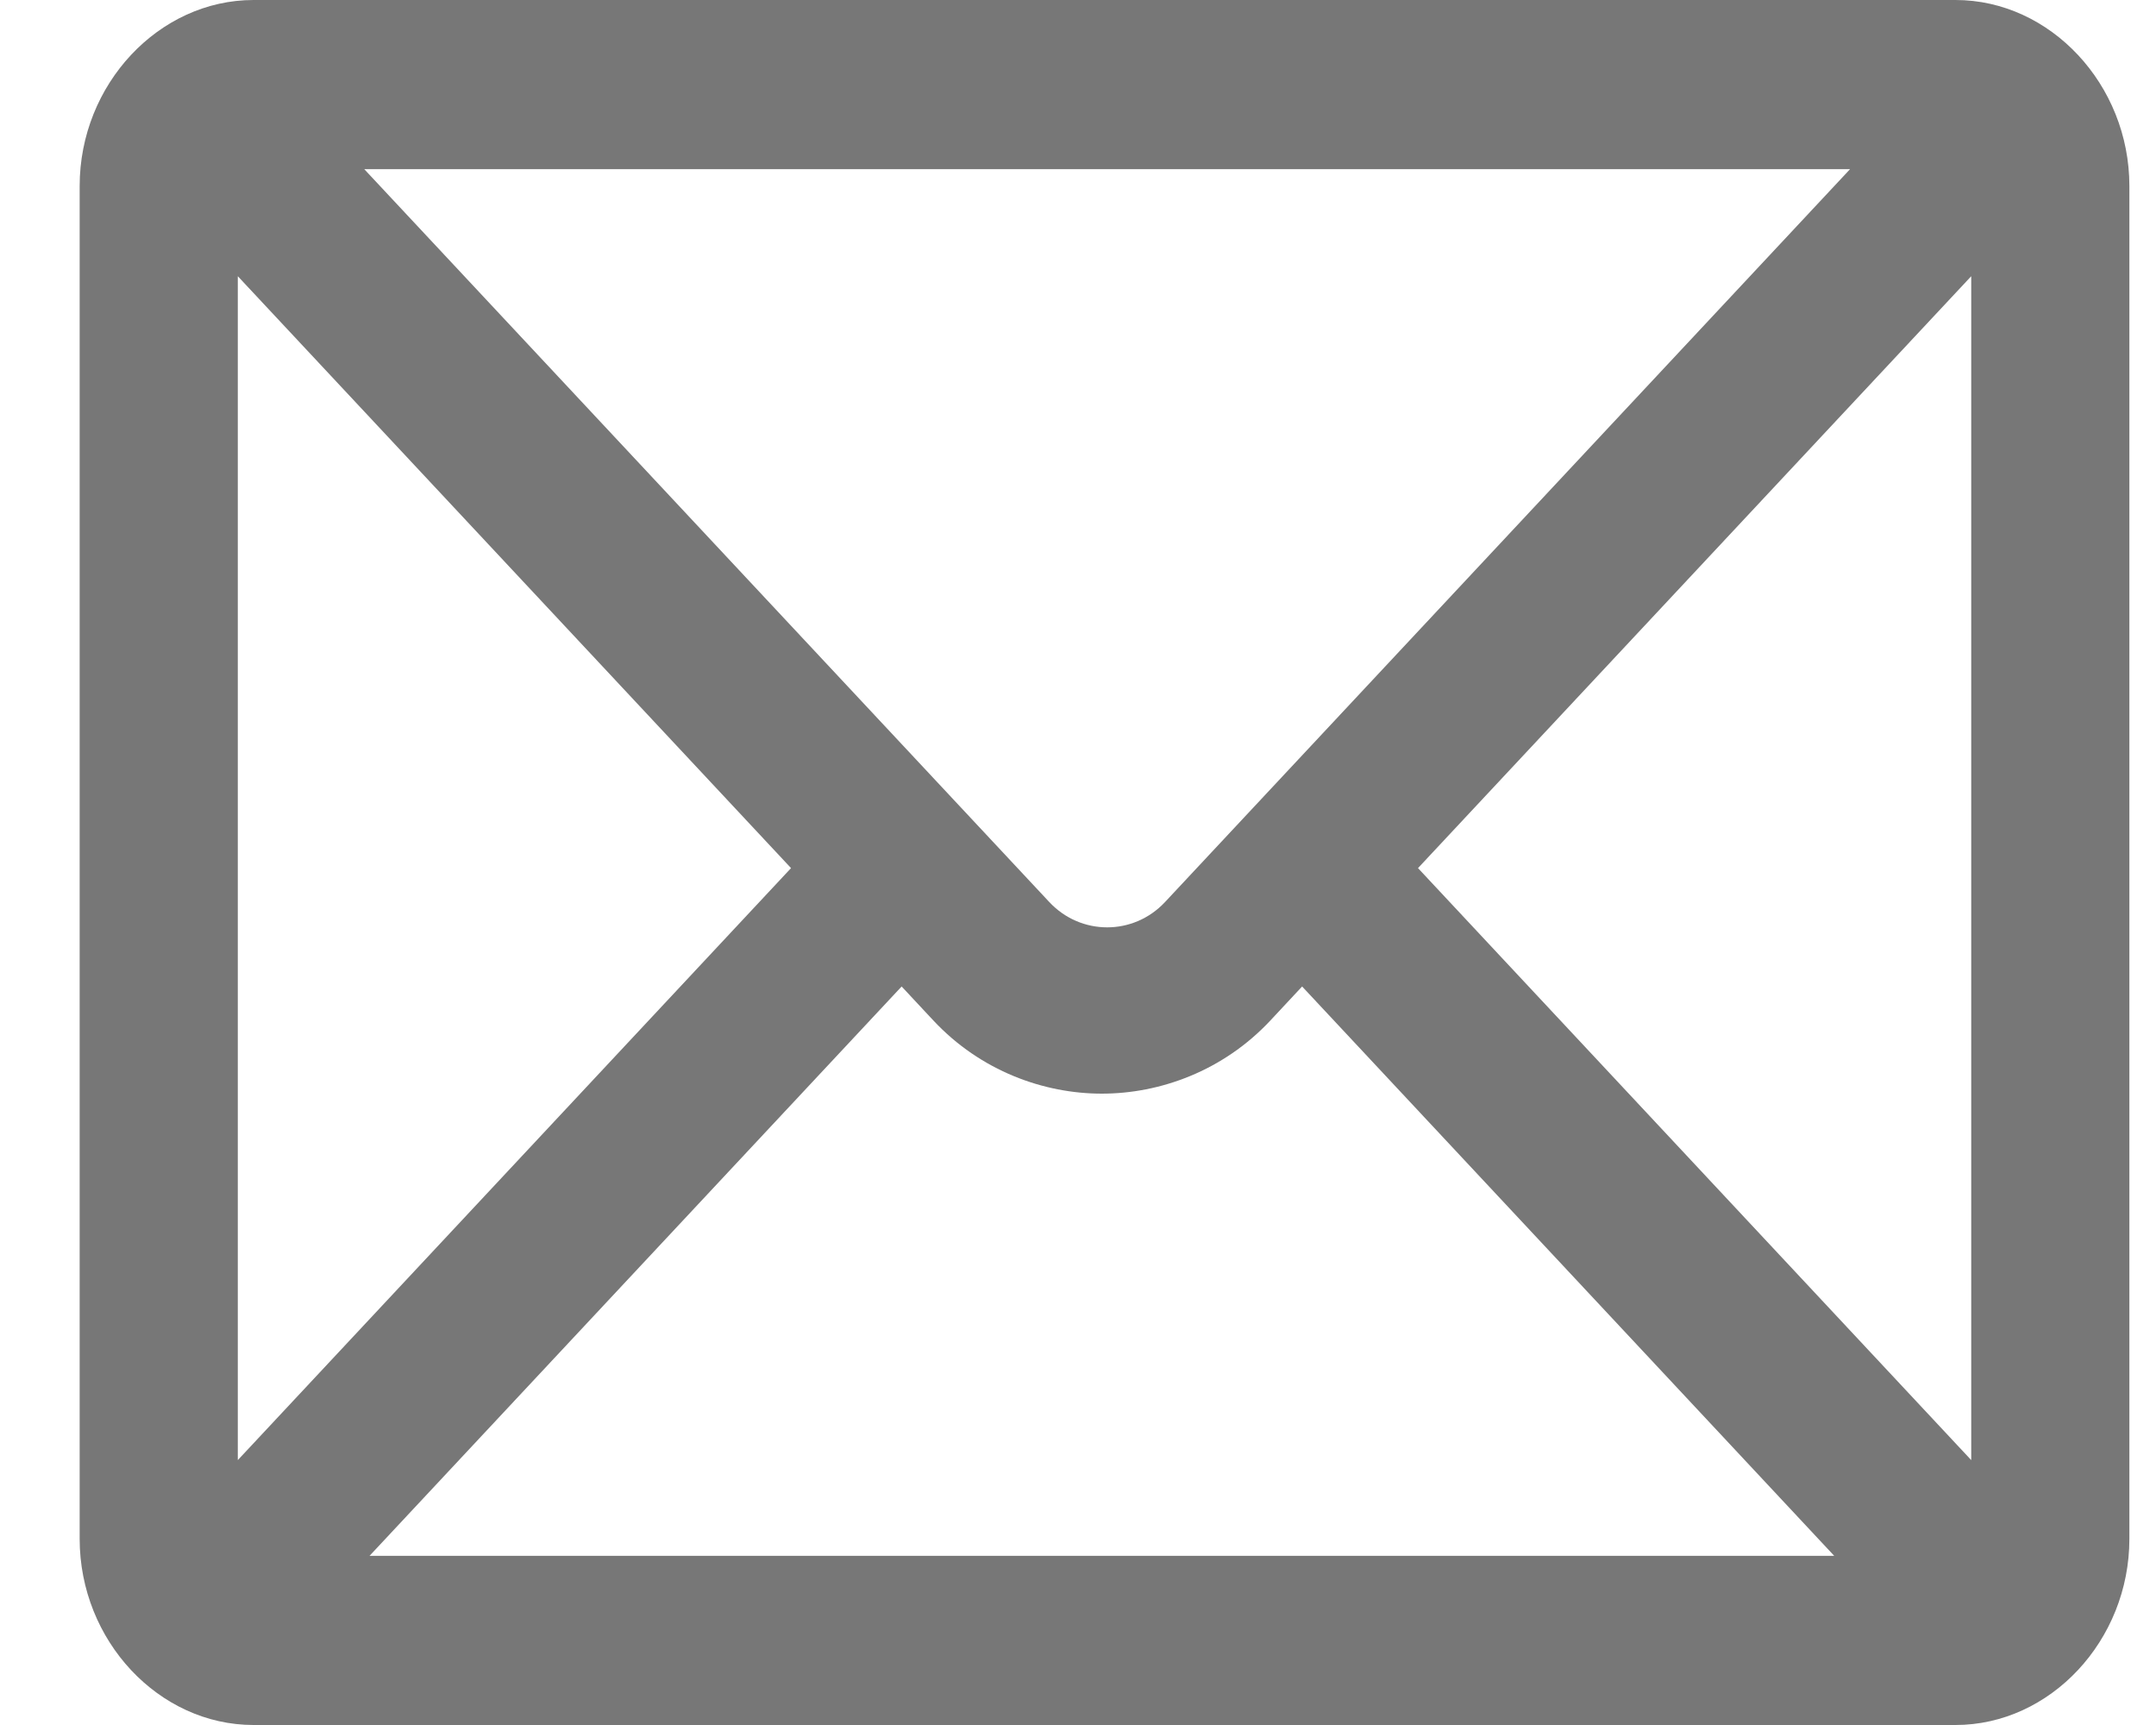 <svg width="20" height="16" viewBox="0 0 20 16" fill="none" xmlns="http://www.w3.org/2000/svg">
<path d="M18.14 0H2.352C1.472 0 0.739 0.784 0.739 1.725V14.274C0.739 15.216 1.472 16 2.352 16H18.14C19.019 16 19.753 15.216 19.753 14.274V1.725C19.753 0.784 19.019 0 18.14 0ZM10.808 8.366C10.515 8.68 10.026 8.68 9.733 8.366L3.379 1.569H17.162L10.808 8.366ZM7.338 8.052L2.206 13.543V2.562L7.338 8.052ZM8.364 9.15L8.657 9.464C9.097 9.935 9.684 10.144 10.221 10.144C10.759 10.144 11.346 9.935 11.786 9.464L12.079 9.15L17.015 14.431H3.428L8.364 9.15ZM13.154 8.052L18.286 2.562V13.543L13.154 8.052Z" fill="#777777"/>
</svg>
